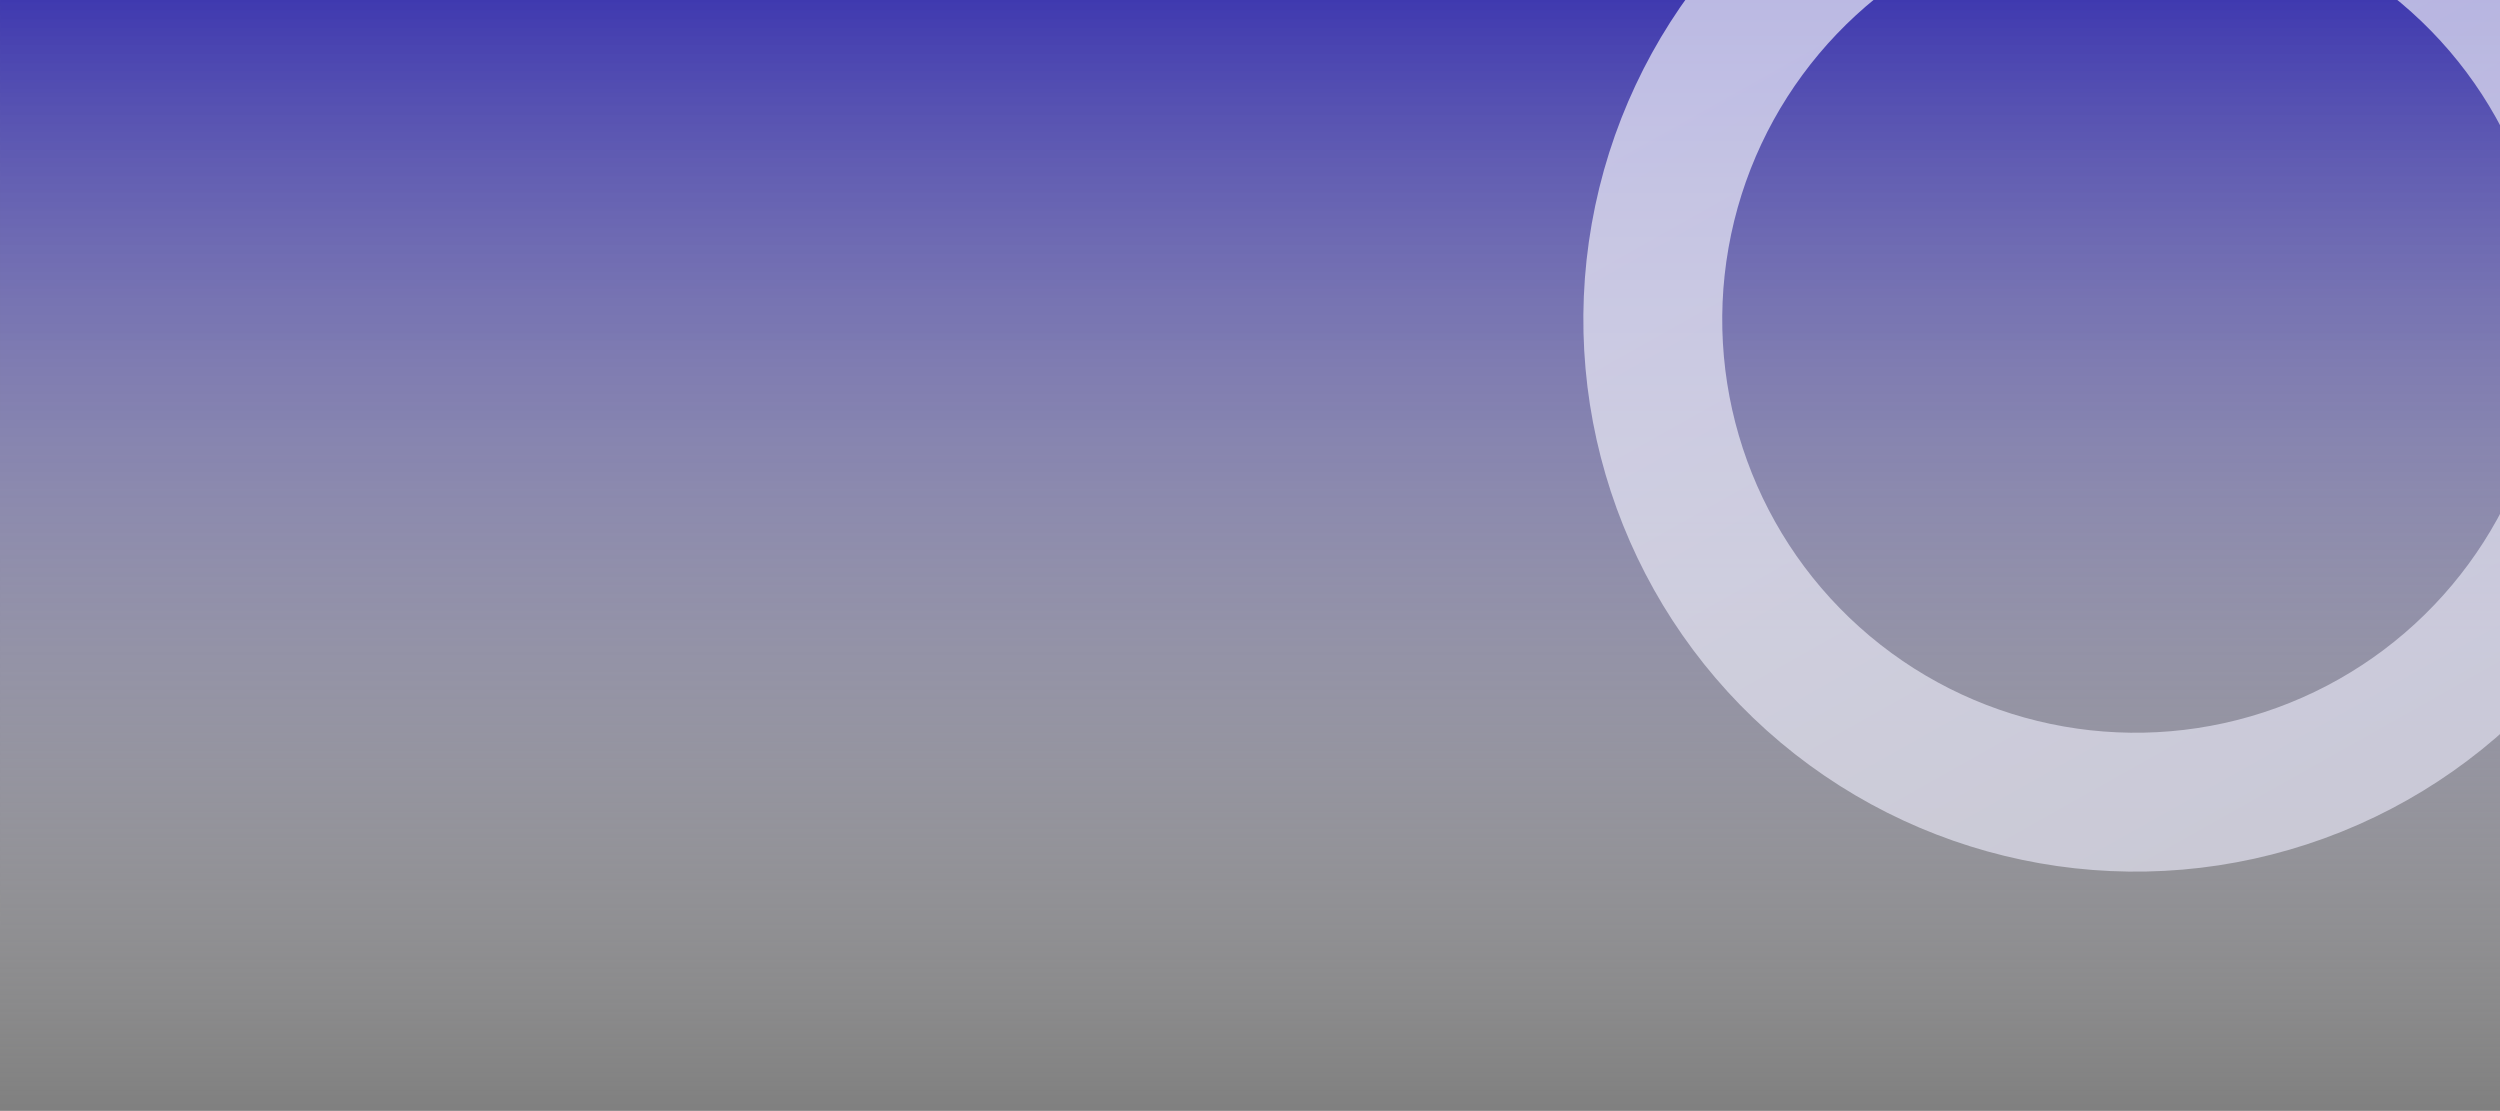 <?xml version="1.0" encoding="UTF-8"?>
<svg width="1024px" height="455px" viewBox="0 0 1024 455" version="1.1" xmlns="http://www.w3.org/2000/svg" xmlns:xlink="http://www.w3.org/1999/xlink">
    <rect x="0" y="0" width="1024" height="455" fill="#808080" stroke="none"/>
    <title>tablet - background 2</title>
    <defs>
        <linearGradient x1="50%" y1="0%" x2="50%" y2="100%" id="linearGradient-1">
            <stop stop-color="#3F39AF" offset="0%"></stop>
            <stop stop-color="#FFFFFF" stop-opacity="0" offset="100%"></stop>
        </linearGradient>
        <rect id="path-2" x="-3.23375894e-13" y="0" width="1024" height="455.111"></rect>
        <linearGradient x1="15.425%" y1="19.58%" x2="79.845%" y2="97.647%" id="linearGradient-4">
            <stop stop-color="#F0F0FA" offset="0%"></stop>
            <stop stop-color="#E1E0F0" offset="100%"></stop>
        </linearGradient>
    </defs>
    <g id="tablet---background-2" stroke="none" stroke-width="1" fill="none" fill-rule="evenodd">
        <g id="picing-oval" transform="translate(0.005, -0.325)">
            <mask id="mask-3" fill="white">
                <use xlink:href="#path-2"></use>
            </mask>
            <use id="Mask" fill="url(#linearGradient-1)" opacity="0.16" xlink:href="#path-2"></use>
        </g>
        <circle id="picing-oval-copy" stroke="url(#linearGradient-4)" stroke-width="56.889" opacity="0.7" transform="translate(874.677, 130.886) rotate(10) translate(-874.677, -130.886) " cx="874.677" cy="130.886" r="197.689"></circle>
    </g>
</svg>